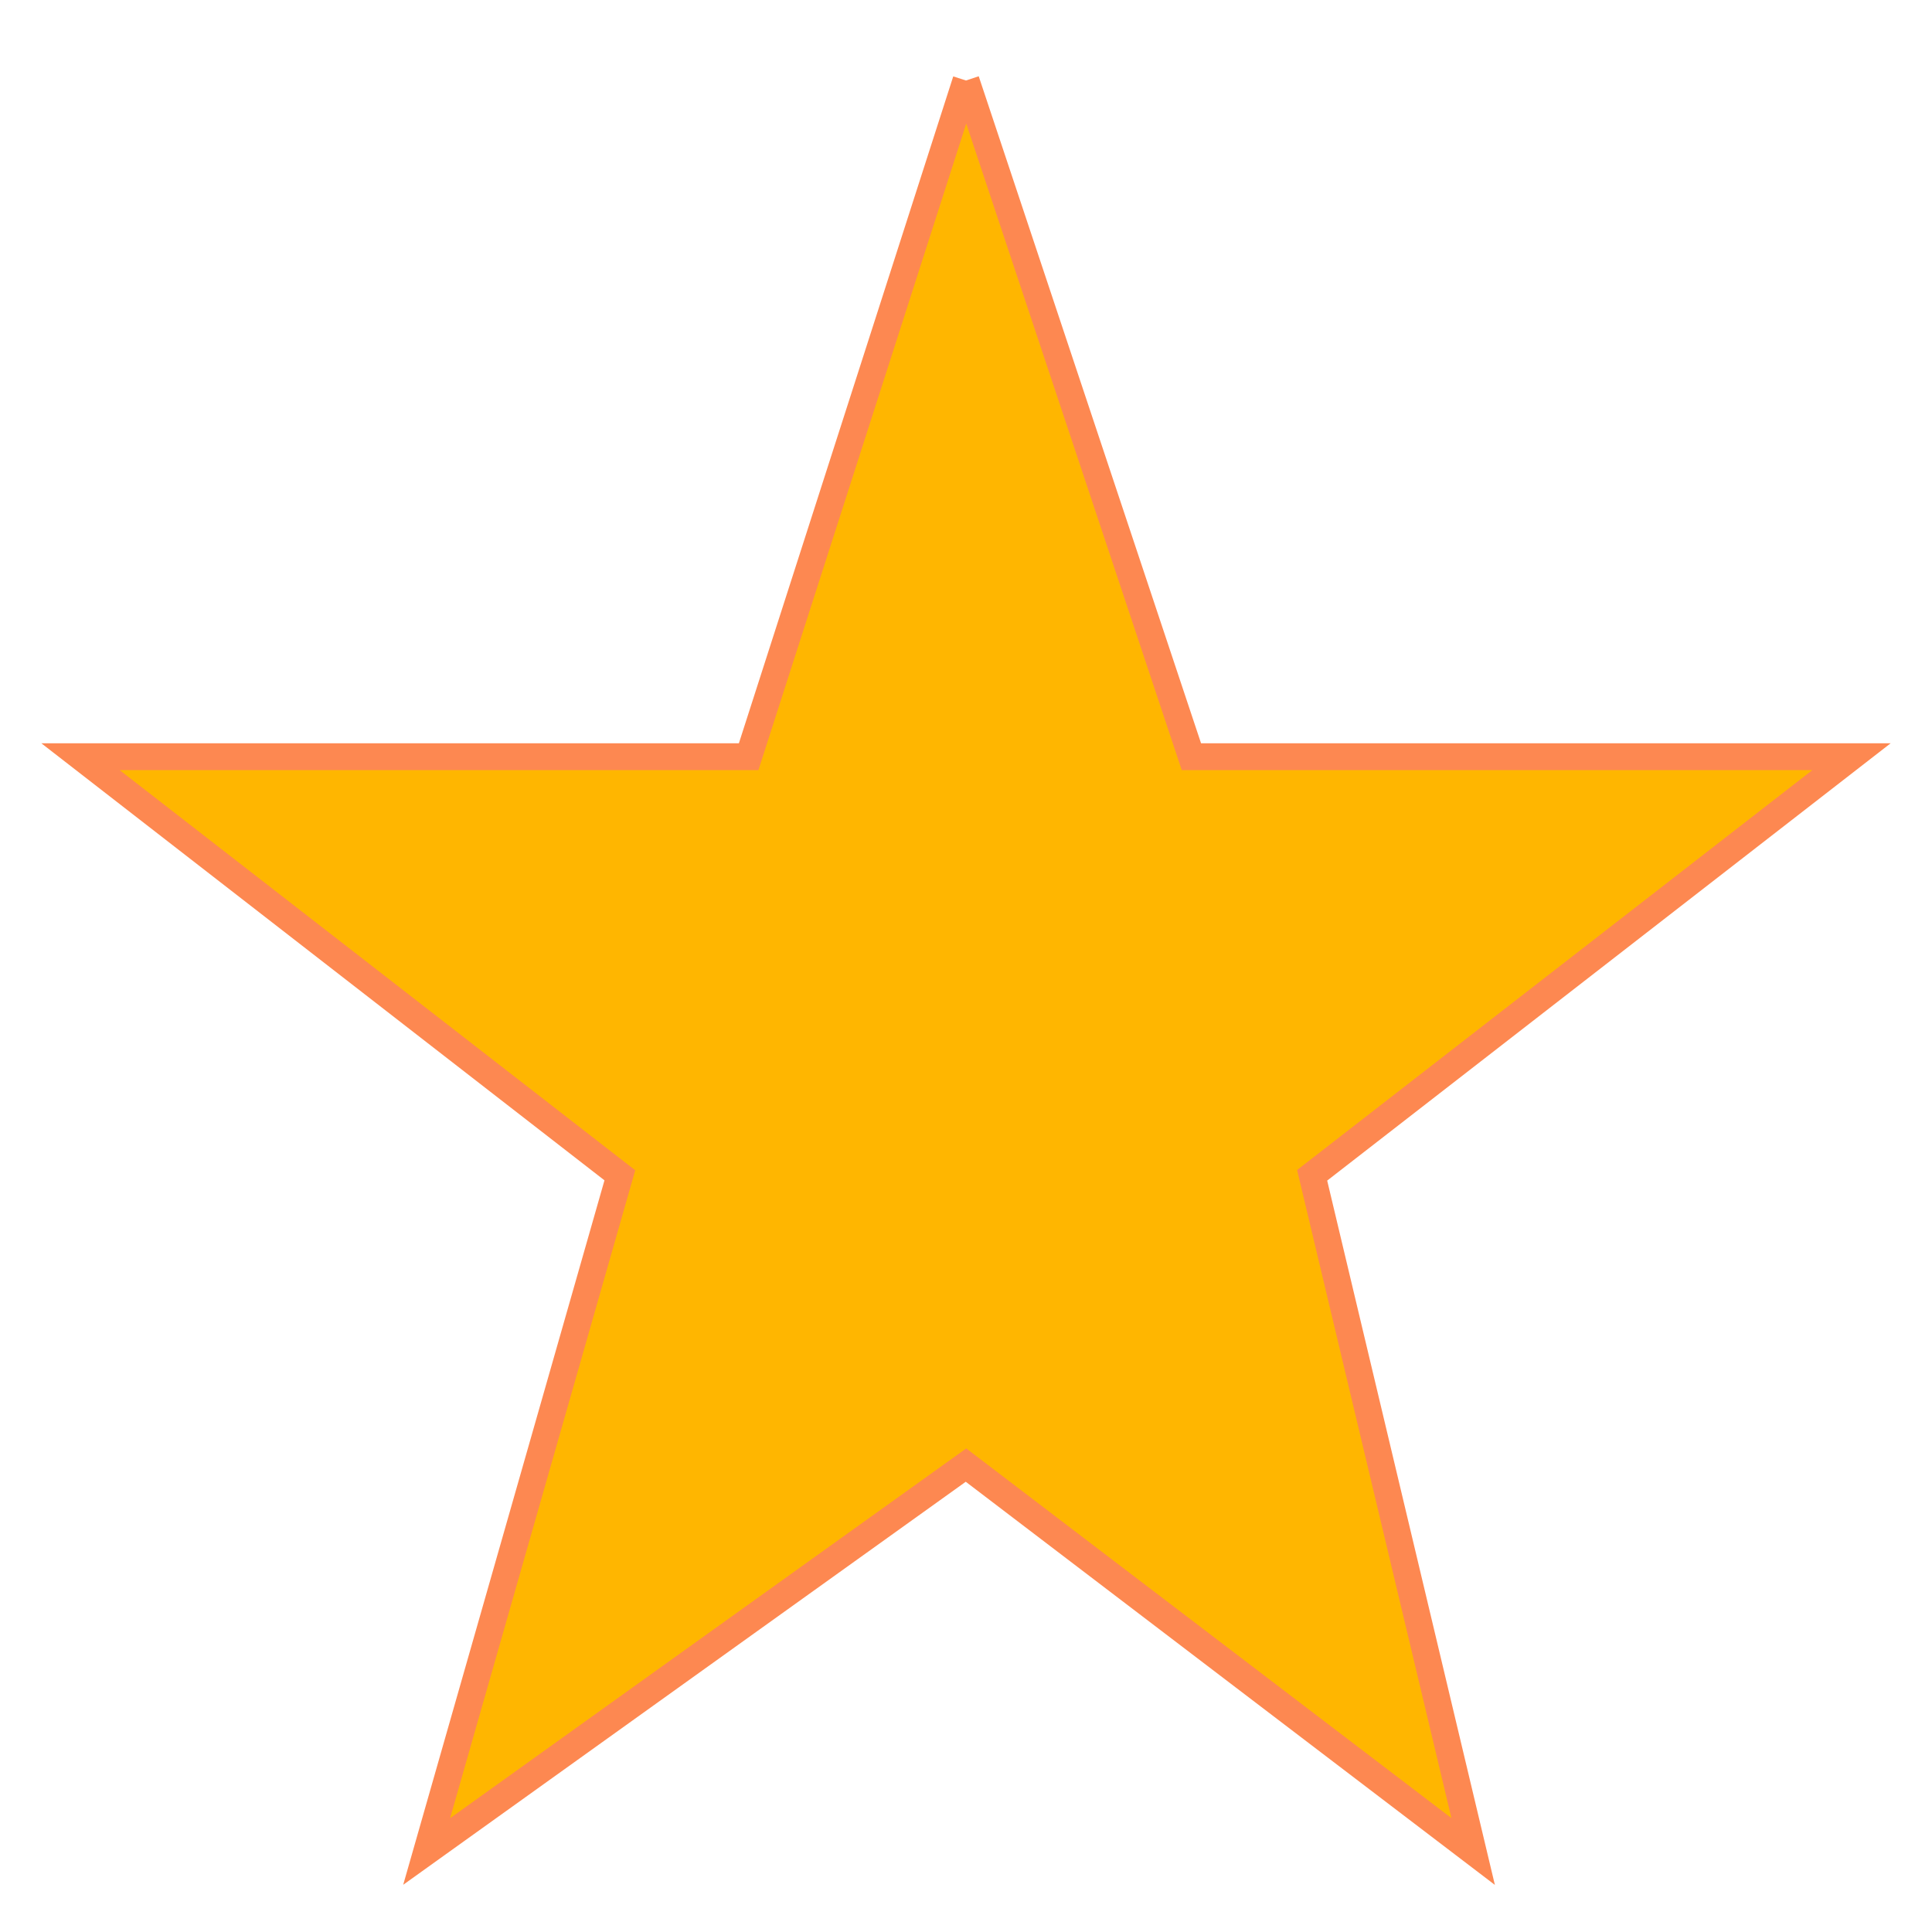 <svg xmlns="http://www.w3.org/2000/svg" viewBox="0 0 24 24" width="24" height="24" xmlns:xlink="http://www.w3.org/1999/xlink">
    <defs/>
    <path fill="#ffb600" transform="translate(1.00,1.00)" id="shape1" stroke-width="0.333" d="M11.0,.0L8.3,8.4L.0,8.4L6.7,13.6L4.3,22.0L11.0,17.2L17.3,22.0L15.3,13.6L22.0,8.4L13.8,8.4L11.0,.0L11.0,.0L11.0,.0" fill-rule="nonzero" stroke="#fd8851"/>
</svg>
